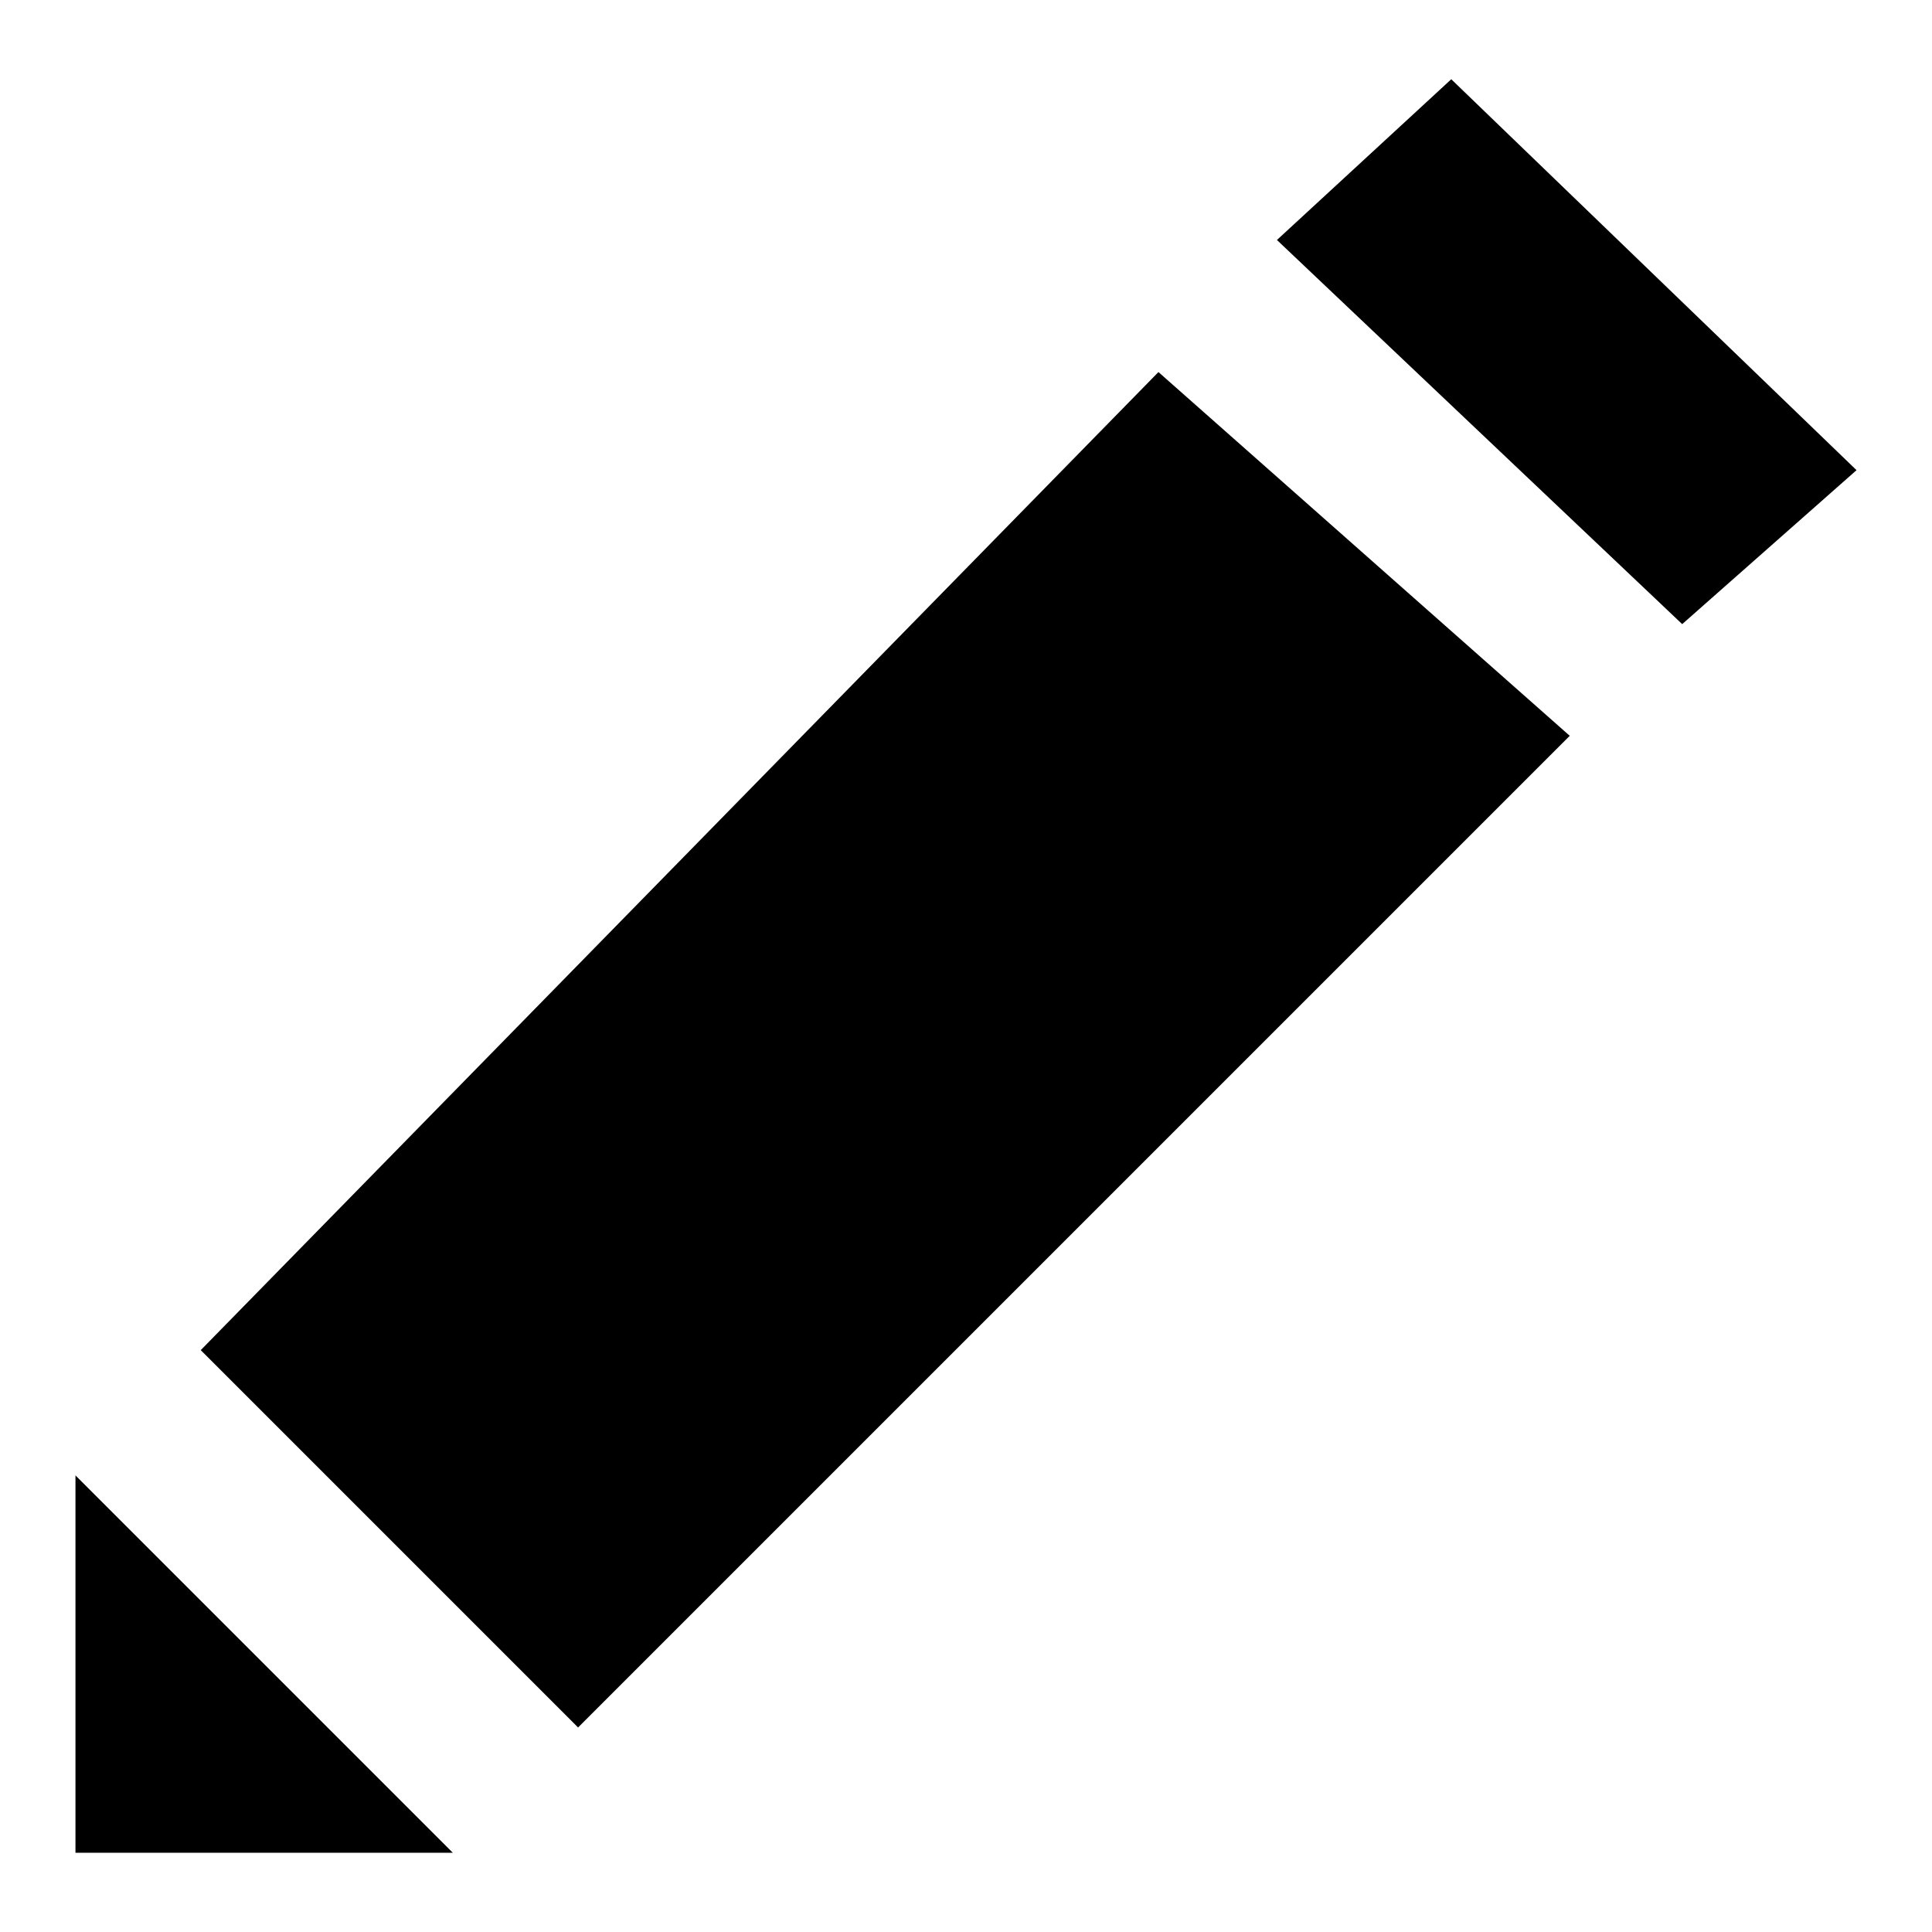 <?xml version="1.0" encoding="utf-8"?>
<!-- Svg Vector Icons : http://www.onlinewebfonts.com/icon -->
<!DOCTYPE svg PUBLIC "-//W3C//DTD SVG 1.1//EN" "http://www.w3.org/Graphics/SVG/1.1/DTD/svg11.dtd">
<svg version="1.1" xmlns="http://www.w3.org/2000/svg" xmlns:xlink="http://www.w3.org/1999/xlink" x="0px" y="0px" viewBox="0 0 256 256" enable-background="new 0 0 256 256" xml:space="preserve">
<g><g><path fill="#000000" d="M222.9,82.7l-53.7-50.9l23.1-21.3L246,62.3L222.9,82.7L222.9,82.7z M76.6,228.9l-50-50L153.5,49.3L208,97.5L76.6,228.9L76.6,228.9z M10,245.5v-50l50,50L10,245.5L10,245.5z"/></g></g>
</svg>